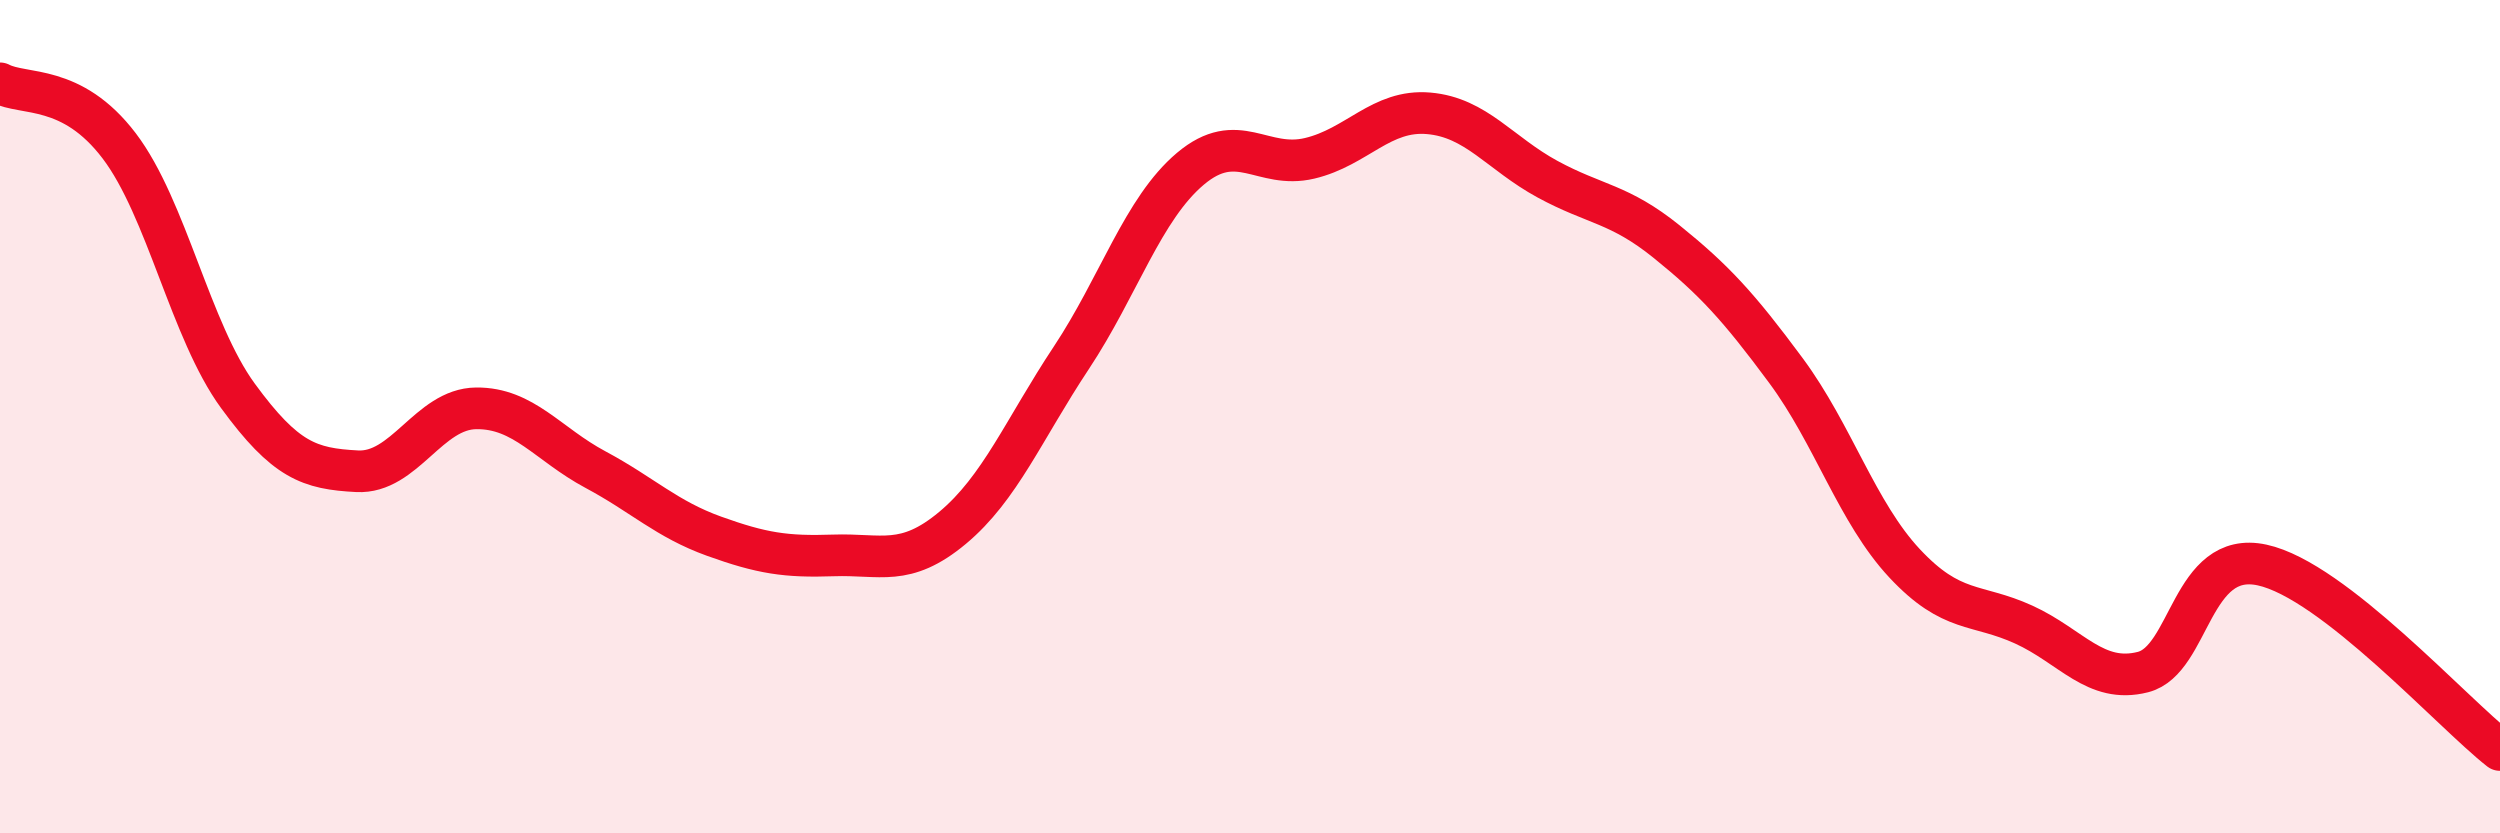 
    <svg width="60" height="20" viewBox="0 0 60 20" xmlns="http://www.w3.org/2000/svg">
      <path
        d="M 0,2 C 0.57,2.3 1.72,2 2.86,3.5 C 4,5 4.57,7.94 5.71,9.5 C 6.85,11.06 7.43,11.25 8.57,11.31 C 9.71,11.37 10.29,9.81 11.43,9.8 C 12.57,9.79 13.15,10.66 14.29,11.27 C 15.43,11.88 16,12.46 17.14,12.87 C 18.28,13.28 18.86,13.37 20,13.33 C 21.14,13.29 21.72,13.62 22.86,12.67 C 24,11.72 24.57,10.31 25.71,8.59 C 26.85,6.87 27.43,5.01 28.57,4.05 C 29.71,3.09 30.29,4.07 31.43,3.8 C 32.57,3.53 33.15,2.62 34.29,2.72 C 35.43,2.82 36,3.68 37.14,4.3 C 38.28,4.92 38.86,4.88 40,5.8 C 41.14,6.72 41.72,7.35 42.86,8.89 C 44,10.43 44.57,12.3 45.71,13.52 C 46.85,14.74 47.43,14.47 48.57,14.99 C 49.71,15.51 50.29,16.42 51.43,16.13 C 52.57,15.84 52.58,13.19 54.29,13.56 C 56,13.93 58.86,17.11 60,18L60 20L0 20Z"
        fill="#EB0A25"
        opacity="0.1"
        stroke-linecap="round"
        stroke-linejoin="round"
      />
      <path
        d="M 0,2 C 0.57,2.3 1.72,2 2.86,3.5 C 4,5 4.57,7.94 5.71,9.5 C 6.85,11.06 7.43,11.25 8.57,11.31 C 9.71,11.37 10.29,9.81 11.43,9.8 C 12.57,9.79 13.15,10.66 14.29,11.27 C 15.43,11.88 16,12.46 17.14,12.87 C 18.28,13.28 18.86,13.37 20,13.33 C 21.14,13.29 21.72,13.62 22.86,12.67 C 24,11.72 24.57,10.31 25.71,8.59 C 26.85,6.87 27.43,5.01 28.57,4.05 C 29.71,3.09 30.29,4.07 31.43,3.8 C 32.57,3.53 33.15,2.62 34.29,2.72 C 35.43,2.82 36,3.68 37.14,4.3 C 38.28,4.92 38.86,4.88 40,5.8 C 41.14,6.72 41.72,7.35 42.86,8.89 C 44,10.43 44.57,12.3 45.71,13.52 C 46.85,14.74 47.43,14.47 48.57,14.99 C 49.71,15.51 50.29,16.42 51.43,16.13 C 52.57,15.84 52.58,13.19 54.29,13.56 C 56,13.93 58.86,17.11 60,18"
        stroke="#EB0A25"
        stroke-width="1"
        fill="none"
        stroke-linecap="round"
        stroke-linejoin="round"
      />
    </svg>
  